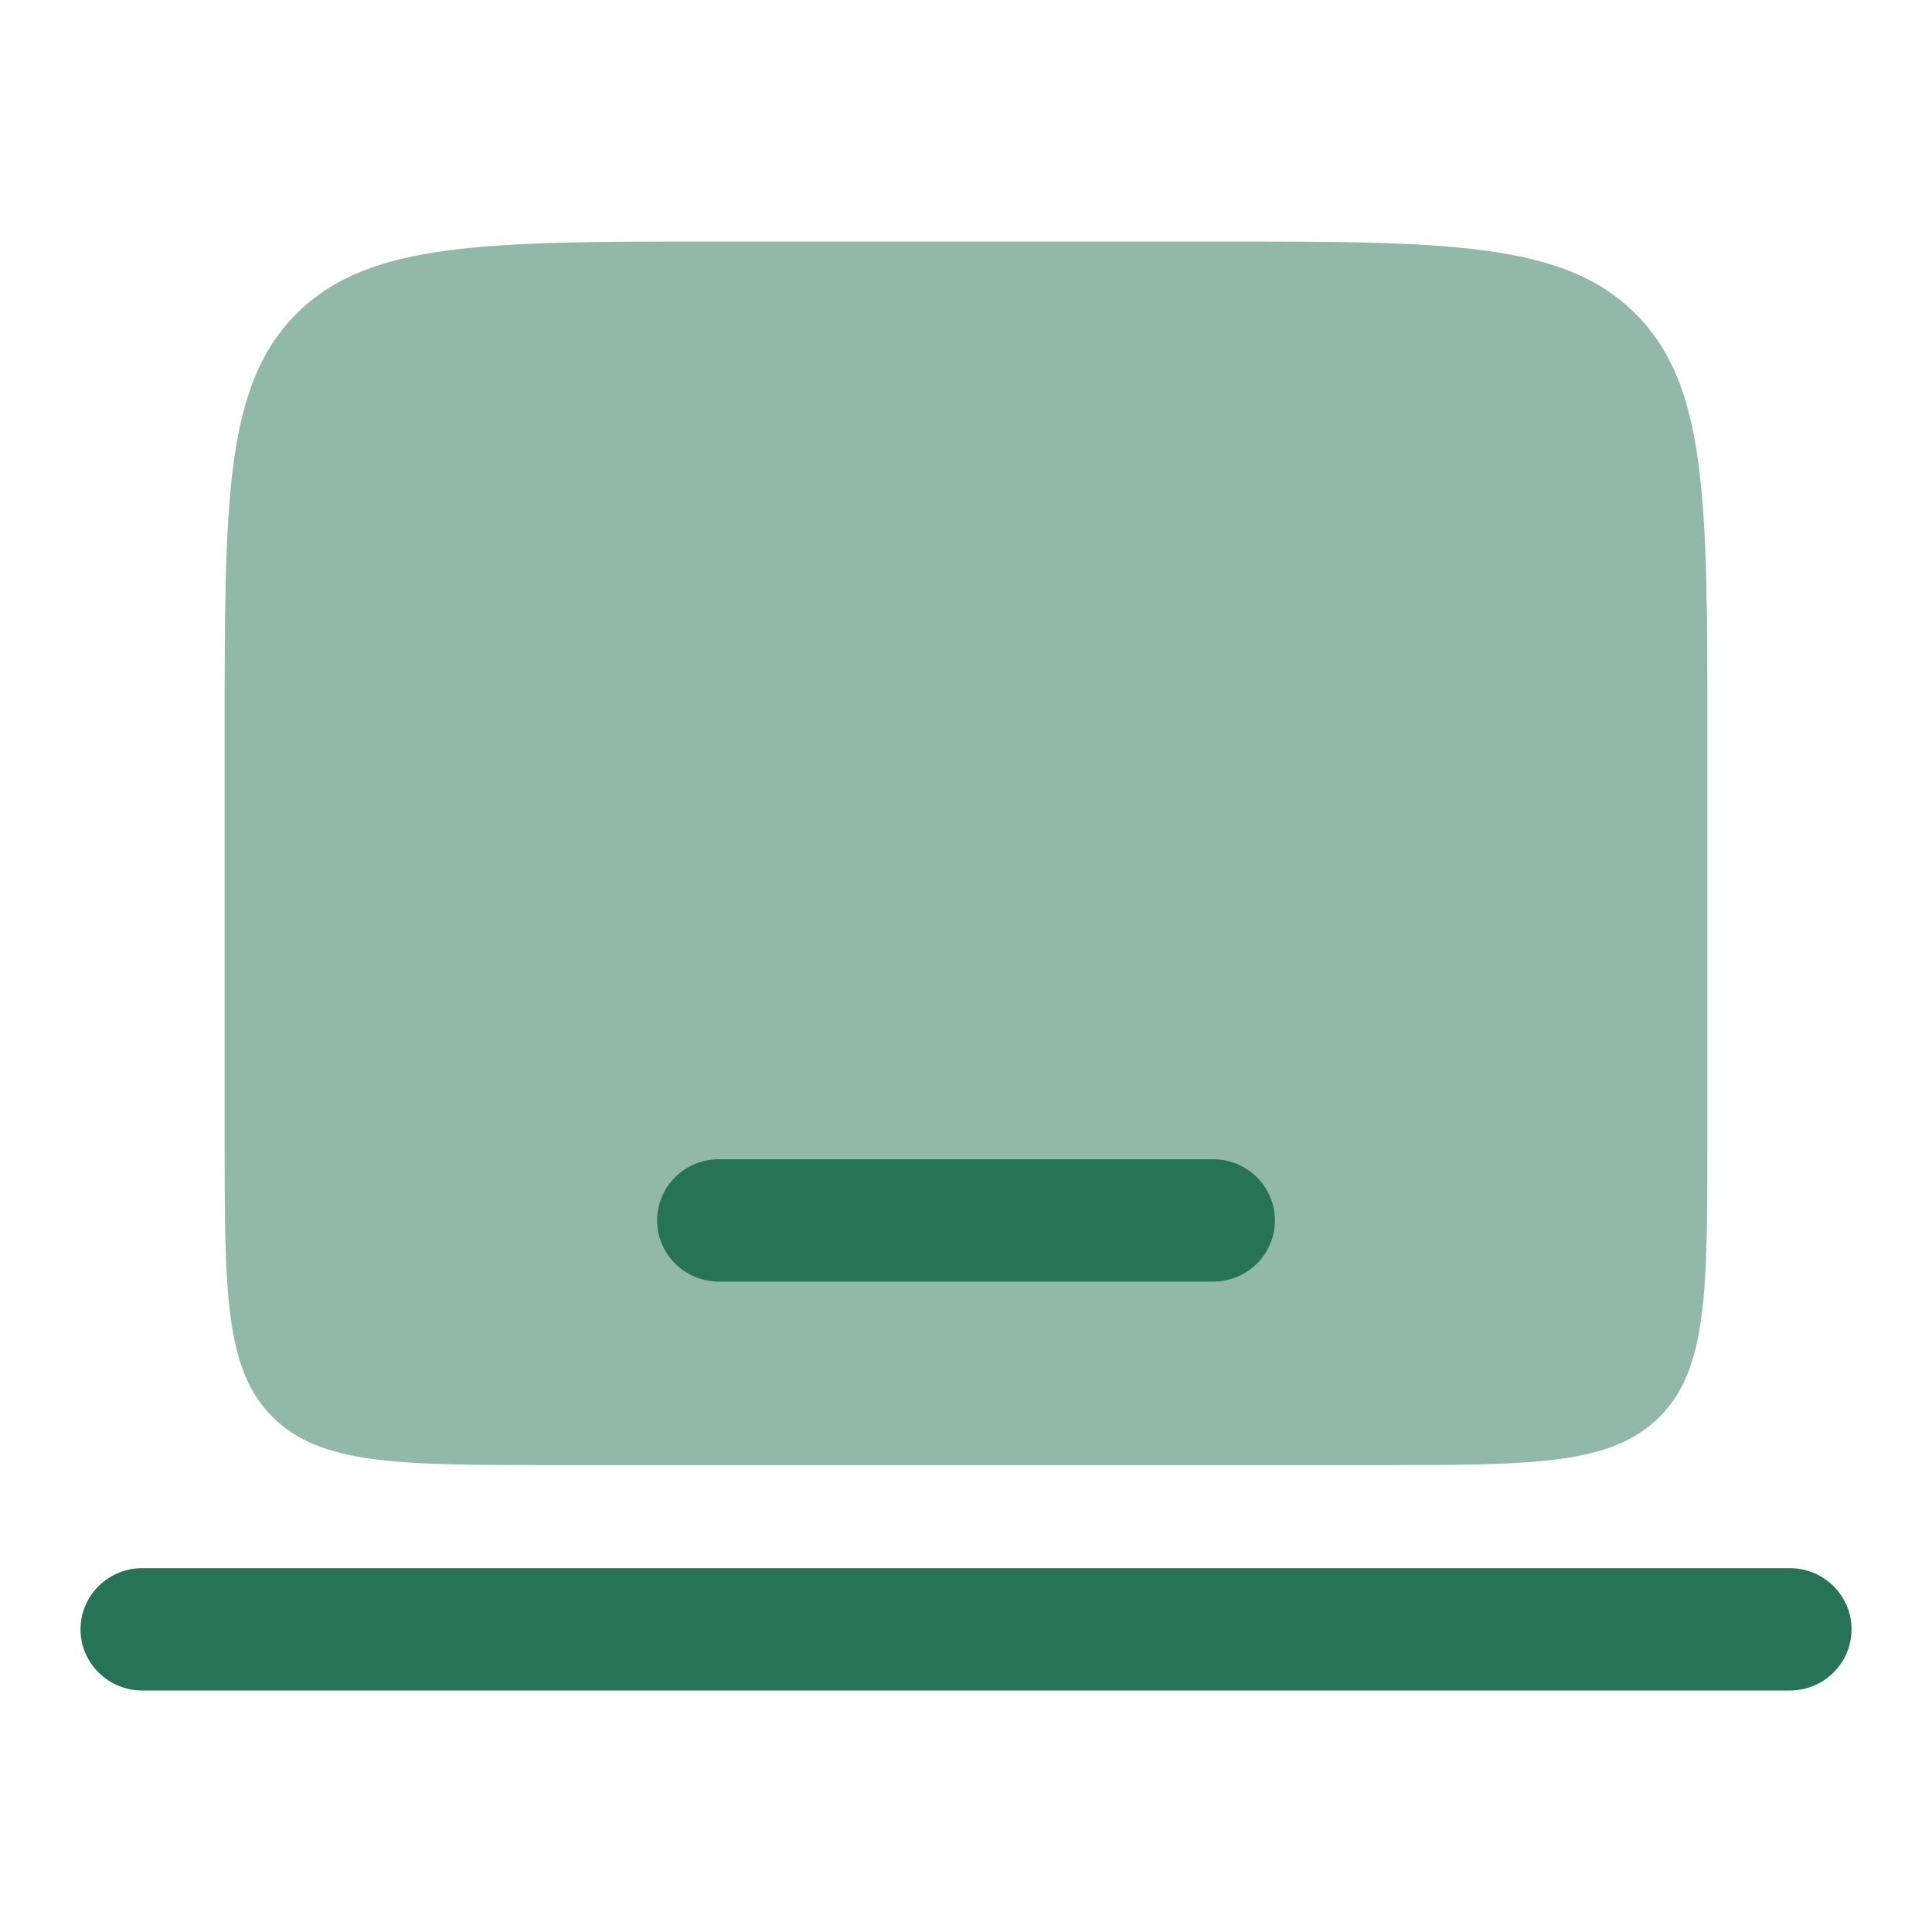 <svg width="40" height="40" viewBox="0 0 40 40" fill="none" xmlns="http://www.w3.org/2000/svg">
<path fill-rule="evenodd" clip-rule="evenodd" d="M1.667 33.733C1.667 33.034 2.24 32.467 2.946 32.467H37.055C37.761 32.467 38.334 33.034 38.334 33.733C38.334 34.433 37.761 35 37.055 35H2.946C2.24 35 1.667 34.433 1.667 33.733Z" fill="#267355"/>
<path opacity="0.5" d="M6.15 6.484C4.651 7.968 4.651 10.356 4.651 15.133V23.578C4.651 26.762 4.651 28.355 5.65 29.344C6.649 30.333 8.257 30.333 11.473 30.333H28.527C31.743 30.333 33.351 30.333 34.35 29.344C35.349 28.355 35.349 26.762 35.349 23.578V15.133C35.349 10.356 35.349 7.968 33.85 6.484C32.352 5 29.94 5 25.116 5H14.884C10.06 5 7.648 5 6.15 6.484Z" fill="#267355"/>
<path d="M14.884 24.001C14.178 24.001 13.605 24.568 13.605 25.268C13.605 25.967 14.178 26.534 14.884 26.534H25.117C25.823 26.534 26.396 25.967 26.396 25.268C26.396 24.568 25.823 24.001 25.117 24.001H14.884Z" fill="#267355"/>
</svg>
